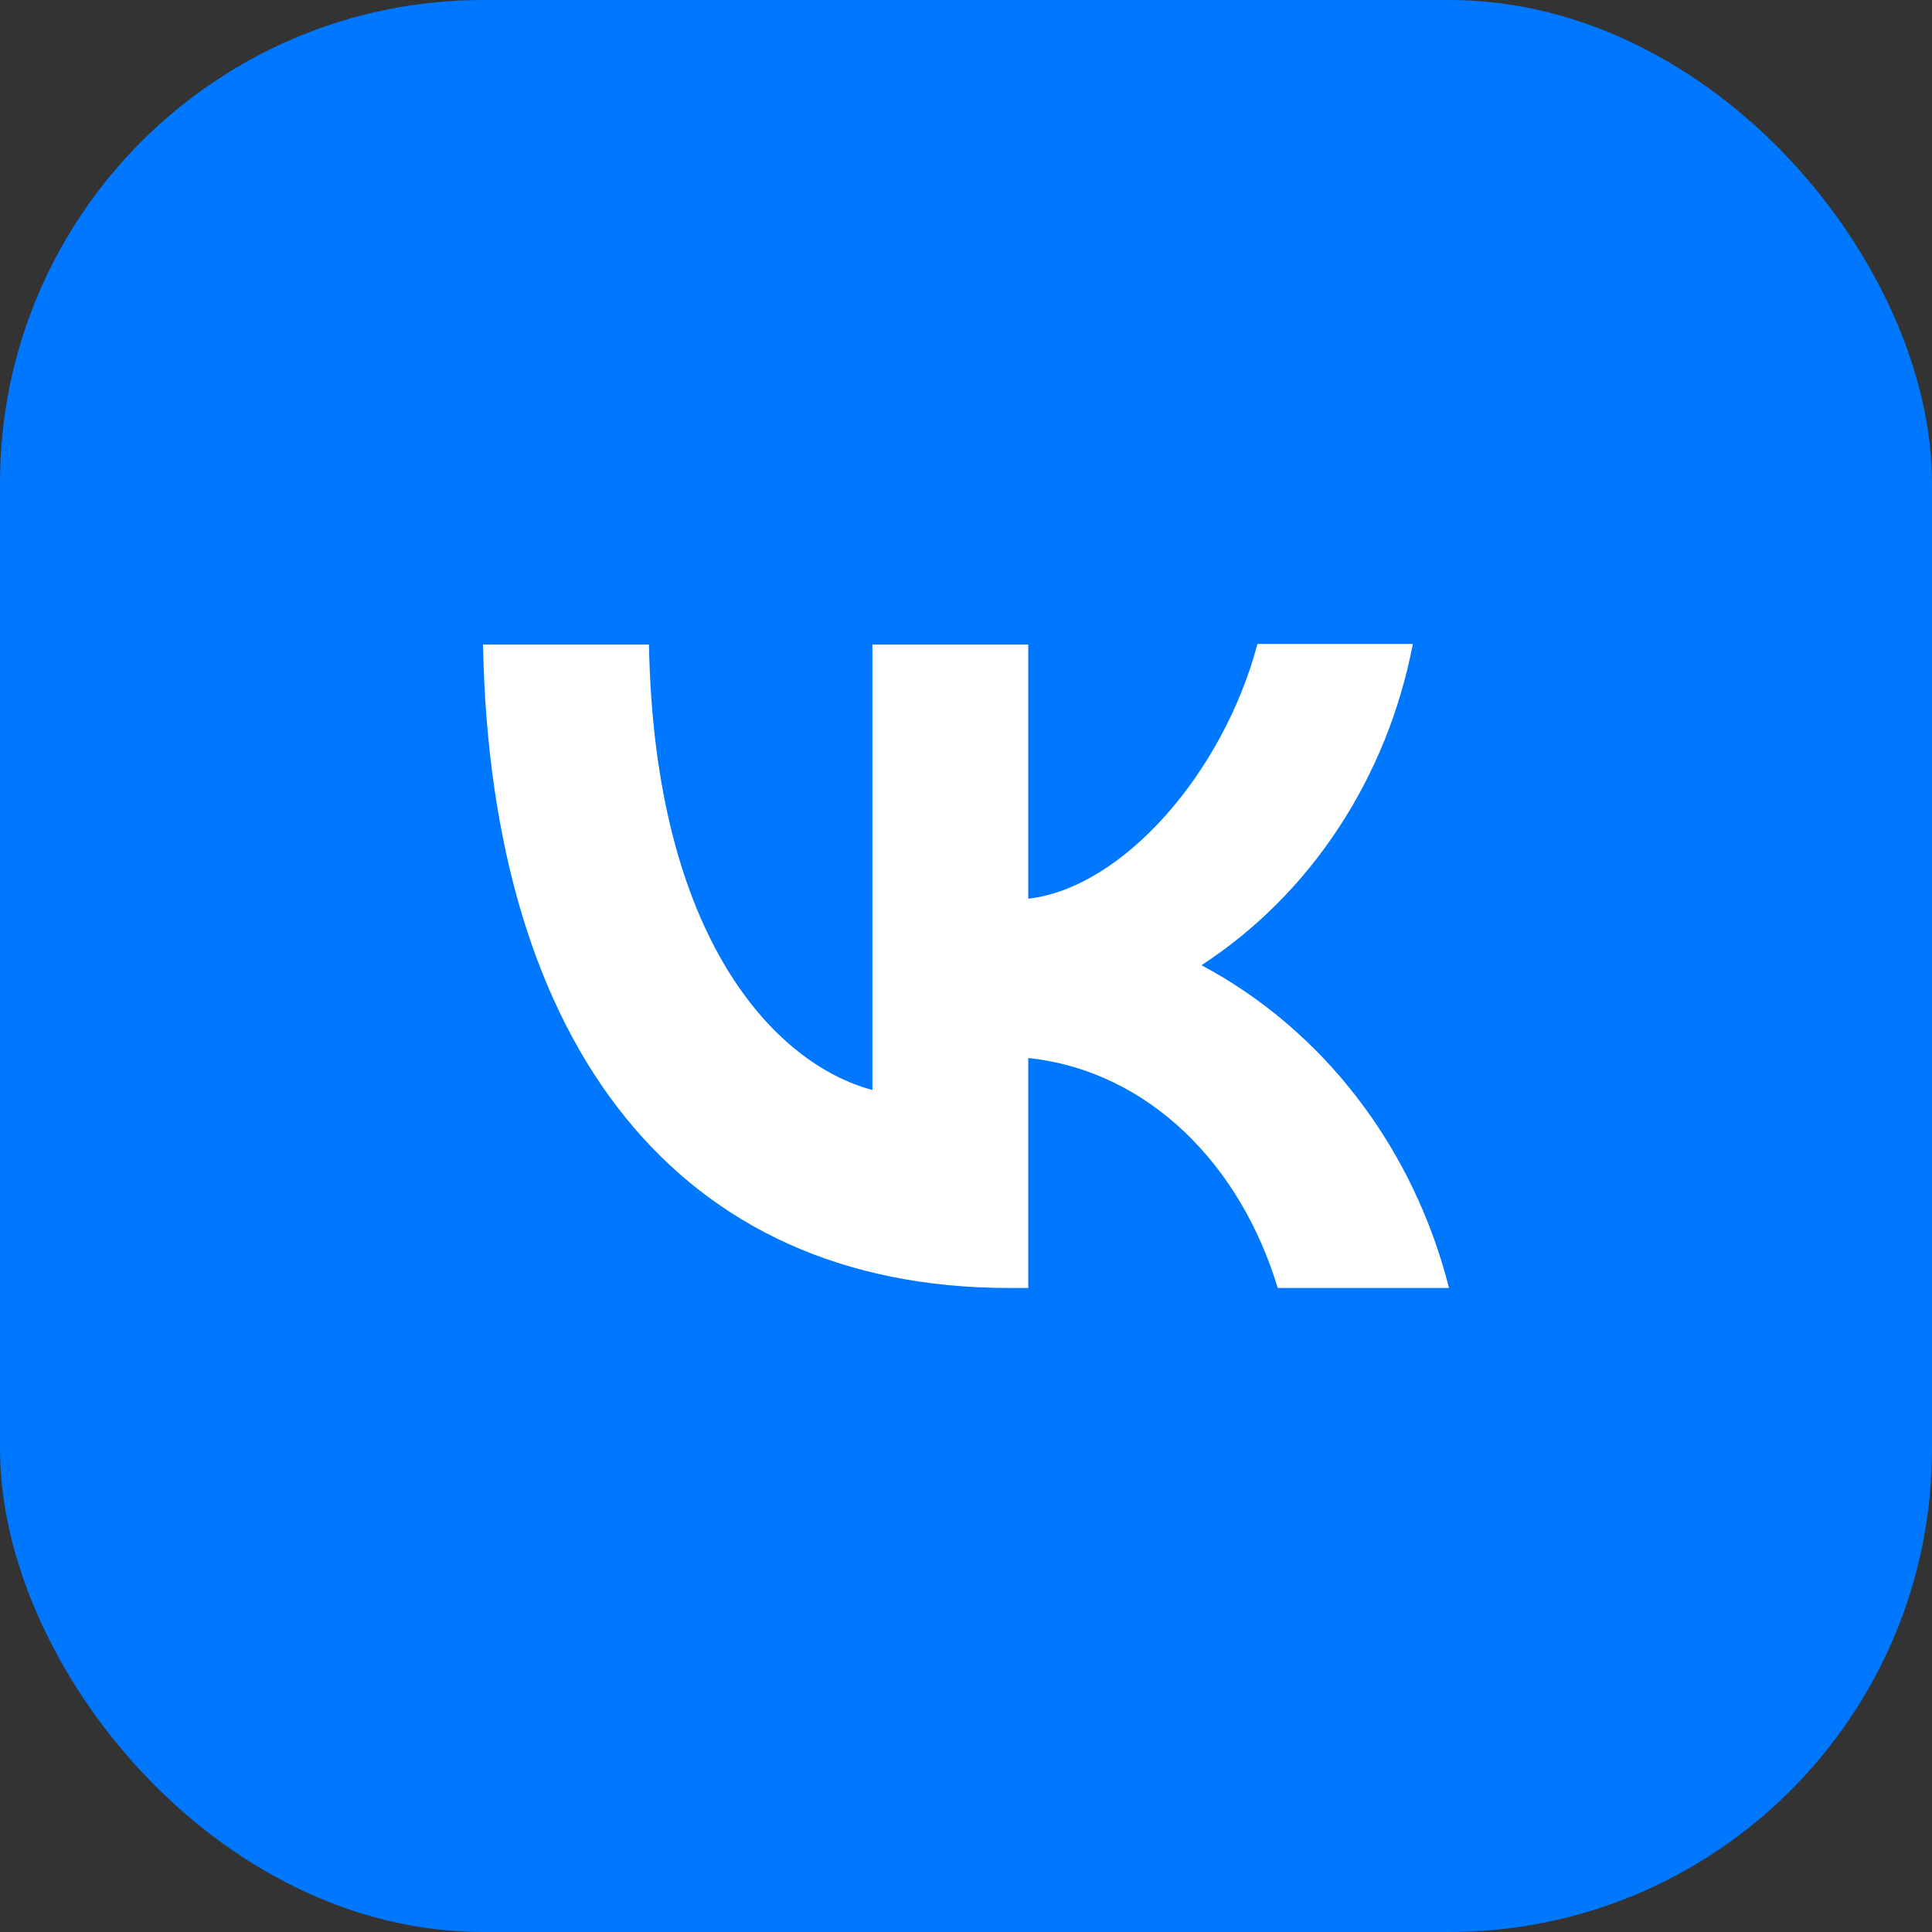 <svg width="32" height="32" viewBox="0 0 32 32" fill="none" xmlns="http://www.w3.org/2000/svg">
<rect x="0" y="0" width="32" height="32" fill="#333333" stroke="none"/>
<rect width="32" height="32" rx="8" fill="#0077FF"/>
<path d="M32 16C32 7.163 24.837 0 16 0C7.163 0 0 7.163 0 16C0 24.837 7.163 32 16 32C24.837 32 32 24.837 32 16Z" fill="#0077FF"/>
<path d="M8 15.68C8 12.059 8 10.251 9.12 9.12C10.256 8 12.064 8 15.68 8H16.32C19.941 8 21.749 8 22.88 9.12C24 10.256 24 12.064 24 15.68V16.32C24 19.941 24 21.749 22.88 22.88C21.744 24 19.936 24 16.32 24H15.68C12.059 24 10.251 24 9.12 22.88C8 21.744 8 19.936 8 16.32V15.68Z" fill="#0077FF"/>
<path d="M16.711 21.333C11.245 21.333 8.128 17.336 8 10.675H10.749C10.837 15.56 12.851 17.627 14.45 18.054V10.675H17.031V14.885C18.605 14.706 20.268 12.784 20.827 10.666H23.401C23.191 11.763 22.772 12.801 22.169 13.717C21.567 14.632 20.794 15.405 19.9 15.987C20.898 16.518 21.78 17.269 22.486 18.19C23.193 19.112 23.709 20.183 24 21.333H21.163C20.555 19.309 19.037 17.738 17.031 17.524V21.333H16.719H16.711Z" fill="white"/>
</svg>
